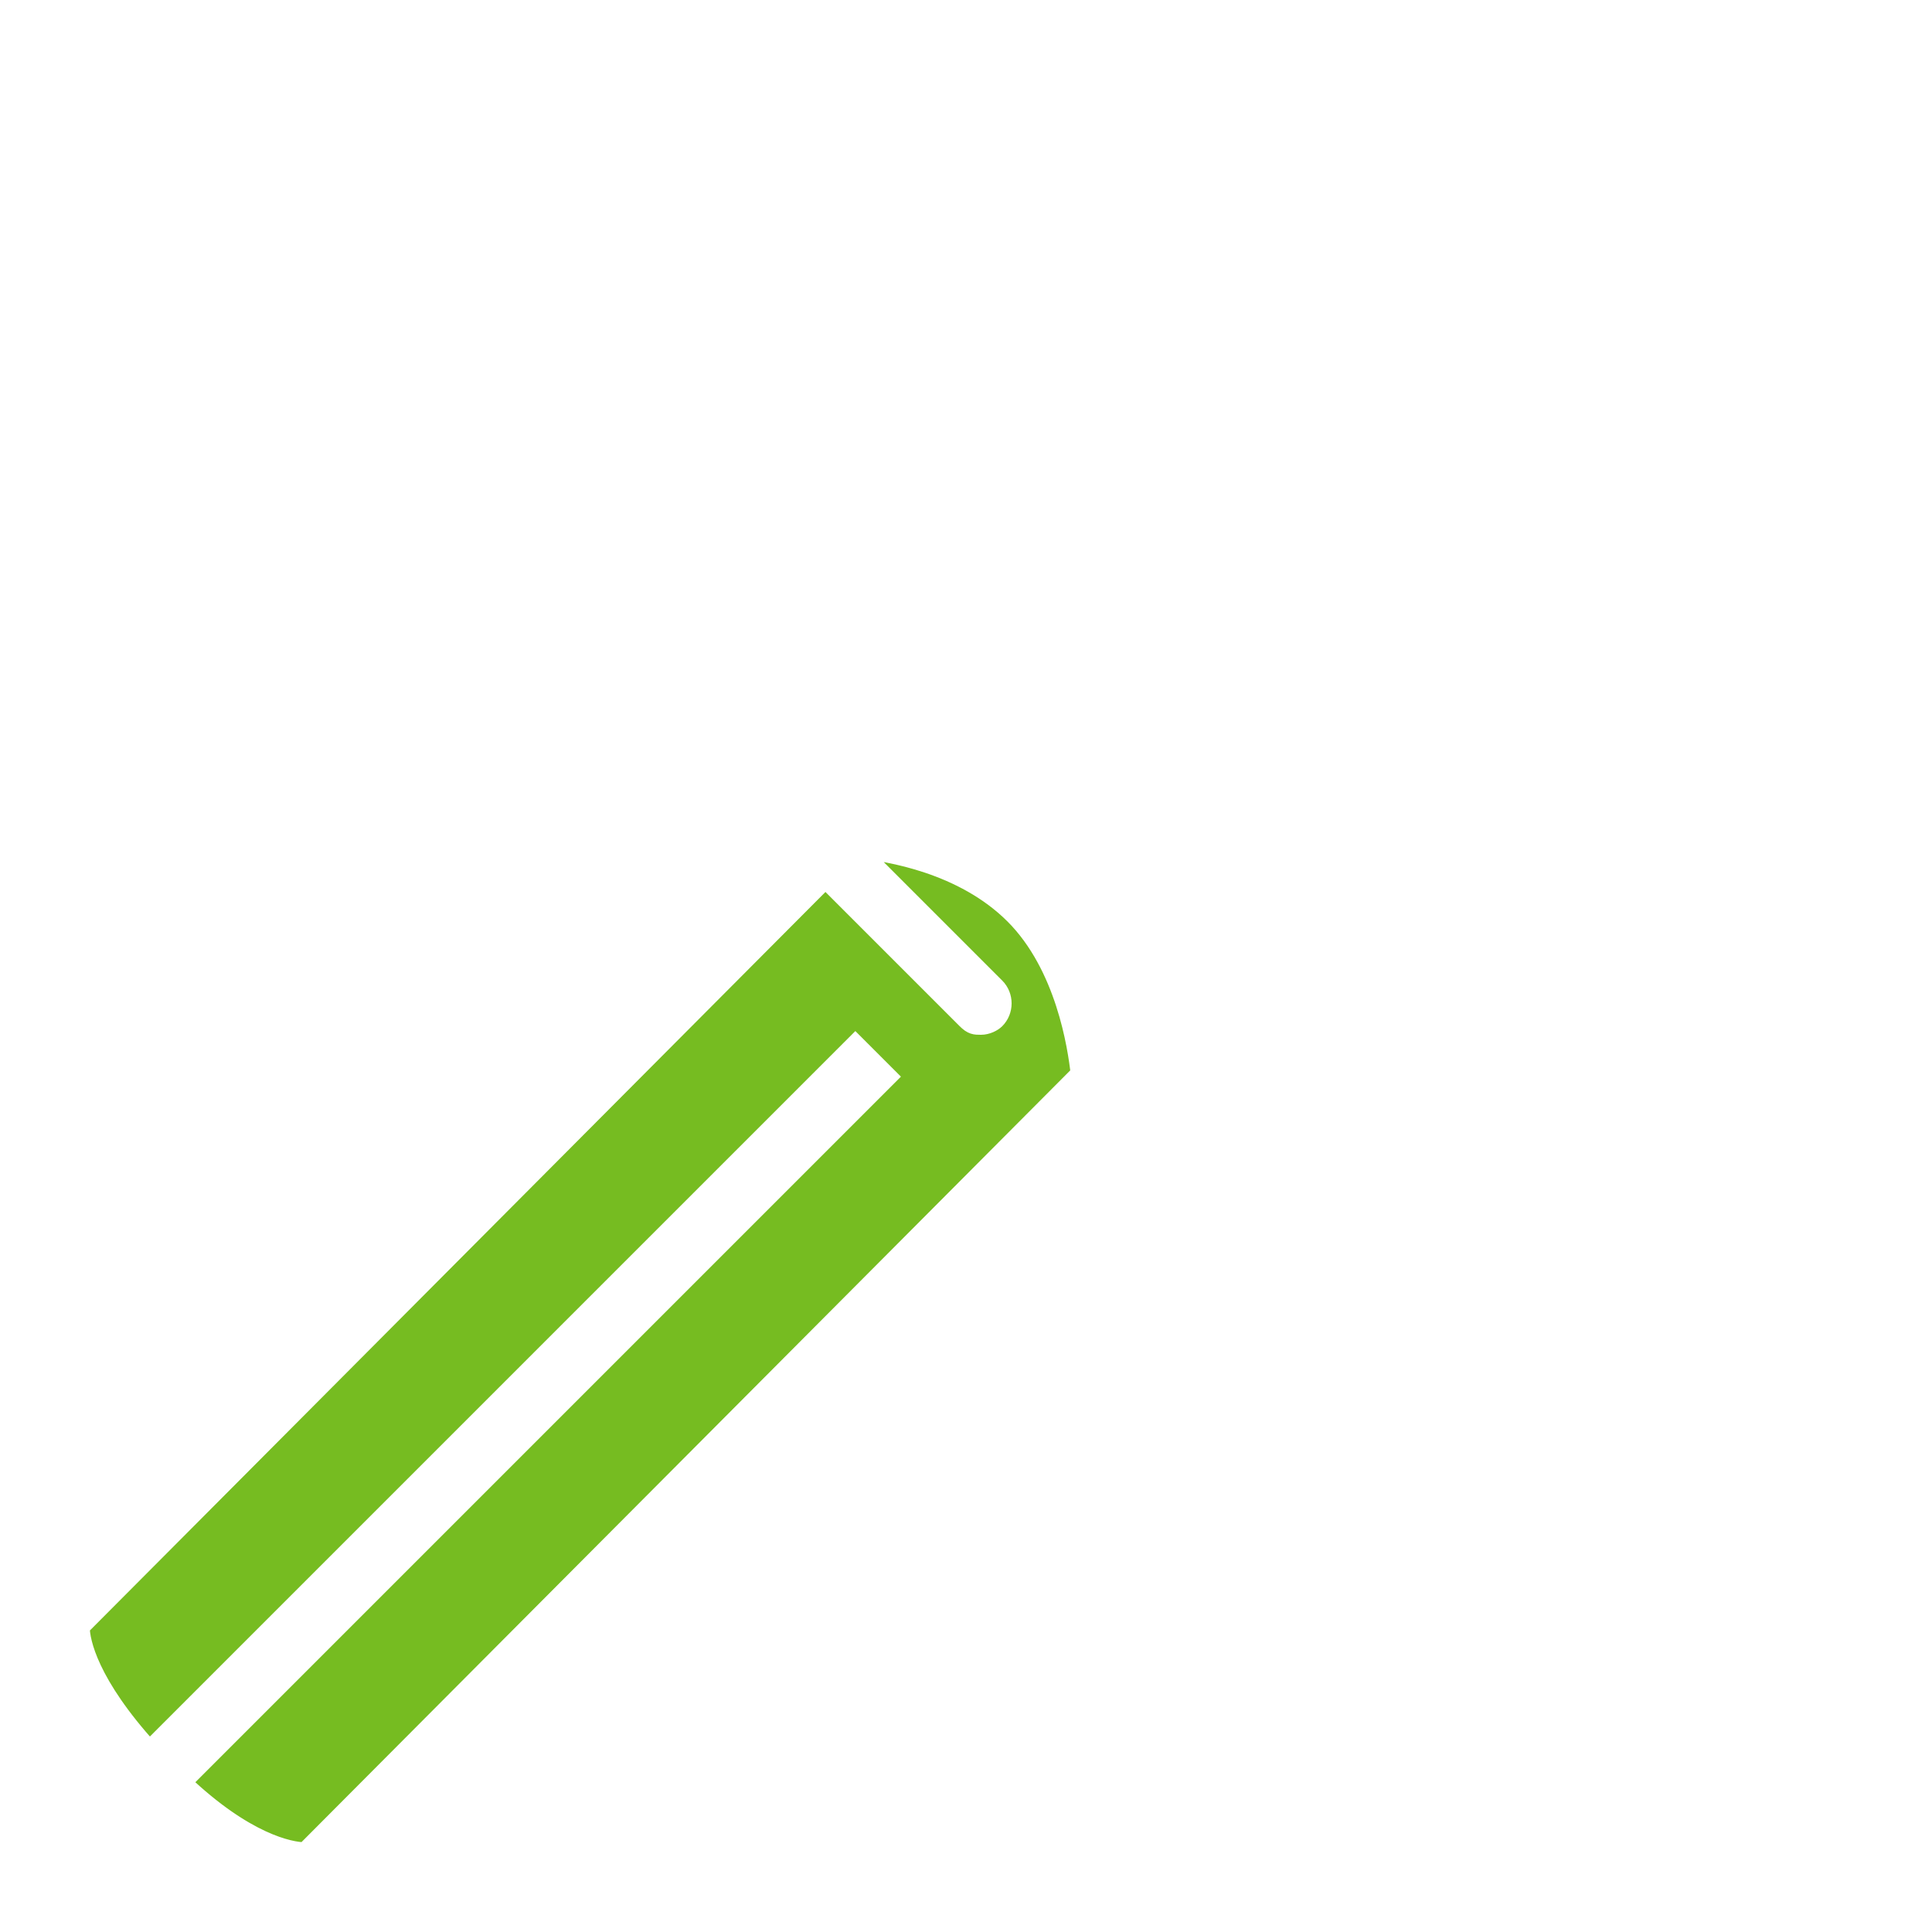 <?xml version="1.0" encoding="utf-8"?>
<!-- Generator: Adobe Illustrator 28.1.0, SVG Export Plug-In . SVG Version: 6.00 Build 0)  -->
<svg version="1.1" id="Layer_1" xmlns="http://www.w3.org/2000/svg" xmlns:xlink="http://www.w3.org/1999/xlink" x="0px" y="0px"
	 viewBox="0 0 64.6 64.6" style="enable-background:new 0 0 64.6 64.6;" xml:space="preserve">
<style type="text/css">
	.st0{fill:#76BC21;}
	.st1{fill:#FFFFFF;}
	.st2{fill:#FFFFFF;filter:url(#Adobe_OpacityMaskFilter);}
	
		.st3{mask:url(#path-2-outside-1_1545_1892_00000061438769597646443730000012183754599577345190_);fill:none;stroke:#FFFFFF;stroke-width:0.6;}
	.st4{fill:#FFFFFF;stroke:#FFFFFF;stroke-width:0.3;}
</style>
<path class="st0" d="M9.8,62.8c-5.7-2.4-8-6.5-8.4-8.2l27.2-27.1c7.2,1.9,8.9,6.1,8.7,8.2L9.8,62.8z"/>
<path class="st1" d="M61.1,45.4c-2.2-2.2-5.3-3.4-8.4-3.2c0.1-0.3,0.3-0.6,0.4-0.9l-1.4-0.6c-0.2,0.4-0.4,0.7-0.6,1.1L38.9,29.5
	l9.9-10.5c0.3,0.4,0.6,0.7,0.9,1.1l1.2-0.9c-0.3-0.5-0.7-0.9-1-1.4l4.7-4.9l4.6-0.3l4.4-9l-2.6-2.6l-9,4.4l-0.3,4.6L35.1,25.7
	L22.8,13.4c1-0.5,2.1-1,3.2-1.3l-0.5-1.4c-1.1,0.3-2.1,0.8-3.1,1.3c0.2-3.1-1-6.2-3.2-8.4c-3-2.9-7.3-4-11.2-2.7L6.8,1.2l7.4,7.4
	L13,13l-4.4,1.2L1.2,6.8L0.8,7.9c-1.3,4-0.2,8.3,2.7,11.2c2.2,2.2,5.3,3.4,8.4,3.2c-0.4,0.8-0.7,1.6-1,2.4l1.4,0.5
	c0.3-0.9,0.7-1.7,1.1-2.5l9.4,9.4l-9.5,9.5c-0.5-1-1-2.1-1.3-3.2l-1.4,0.4c0.4,1.3,1,2.6,1.6,3.9L1.5,53.5l-0.2,0.2l0,0.2
	c0,0.3-0.4,2.6,3.2,6.2c2.9,2.9,5,3.2,5.8,3.2c0.2,0,0.3,0,0.4,0l0.2,0l10.9-10.9c1.3,0.6,2.5,1.2,3.9,1.6l0.4-1.4
	c-1.1-0.3-2.2-0.8-3.2-1.3l9.5-9.5l9.4,9.4c-0.8,0.4-1.7,0.8-2.5,1.1l0.5,1.4c0.8-0.3,1.6-0.6,2.4-1c-0.2,3.1,1,6.2,3.2,8.4
	c2.1,2.1,4.9,3.2,7.8,3.2c1.1,0,2.3-0.2,3.4-0.5l1.2-0.4l-7.4-7.4l1.2-4.4l4.4-1.2l7.4,7.4l0.4-1.2C65.1,52.7,64,48.3,61.1,45.4
	L61.1,45.4z M53,10.8l0.3-4.3l7.3-3.6L61.7,4l-3.6,7.3l-4.3,0.3l-18,18.9c-0.2-0.3-0.5-0.7-0.8-1c-0.3-0.3-0.6-0.6-1-0.8L53,10.8z
	 M13.5,20.7l-0.4,0.1c-3.1,0.6-6.3-0.4-8.5-2.6C2.4,15.9,1.4,12.7,2,9.6l6.2,6.2l6.1-1.6l1.6-6.1L9.7,2c3.1-0.6,6.2,0.4,8.5,2.6
	c2.2,2.2,3.2,5.4,2.6,8.5l-0.1,0.4L34,26.8L32.7,28c-2.1-1-4.2-1-4.3-1h-0.3l-4.2,4.2L13.5,20.7L13.5,20.7z M10.2,61.9
	c-0.5,0-2-0.3-4.1-2.3L29.7,36l-1.1-1.1L5,58.5c-2-2.2-2.3-3.6-2.3-4.1l24.9-25l4.7,4.7c0.2,0.2,0.3,0.2,0.5,0.2
	c0.2,0,0.4-0.1,0.5-0.2c0.3-0.3,0.3-0.8,0-1.1l-4.6-4.6c1,0.1,3.5,0.5,5.2,2.2c1.7,1.7,2.1,4.4,2.2,5.3L10.2,61.9L10.2,61.9z
	 M62.7,55l-6.2-6.2l-6.1,1.6l-1.6,6.1l6.2,6.2c-3.1,0.6-6.2-0.4-8.5-2.6c-2.2-2.2-3.2-5.4-2.6-8.5l0.1-0.4L33.5,40.7l4.2-4.2v-0.3
	c0-0.1,0-2.2-1-4.3l1.2-1.3l13.3,13.3l0.4-0.1c3.1-0.6,6.3,0.4,8.5,2.6C62.3,48.7,63.2,51.9,62.7,55L62.7,55z"/>
<defs>
	<filter id="Adobe_OpacityMaskFilter" filterUnits="userSpaceOnUse" x="0" y="0" width="64.6" height="64.6">
		<feColorMatrix  type="matrix" values="1 0 0 0 0  0 1 0 0 0  0 0 1 0 0  0 0 0 1 0"/>
	</filter>
</defs>
<mask maskUnits="userSpaceOnUse" x="0" y="0" width="64.6" height="64.6" id="path-2-outside-1_1545_1892_00000061438769597646443730000012183754599577345190_">
	<rect x="-0.7" y="-0.7" class="st2" width="66" height="66"/>
	<path d="M61.1,45.4c-2.2-2.2-5.3-3.4-8.4-3.2c0.1-0.3,0.3-0.6,0.4-0.9l-1.4-0.6c-0.2,0.4-0.4,0.7-0.6,1.1L38.9,29.5l9.9-10.5
		c0.3,0.4,0.6,0.7,0.9,1.1l1.2-0.9c-0.3-0.5-0.7-0.9-1-1.4l4.7-4.9l4.6-0.3l4.4-9l-2.6-2.6l-9,4.4l-0.3,4.6L35.1,25.7L22.8,13.4
		c1-0.5,2.1-1,3.2-1.3l-0.5-1.4c-1.1,0.3-2.1,0.8-3.1,1.3c0.2-3.1-1-6.2-3.2-8.4c-3-2.9-7.3-4-11.2-2.7L6.8,1.2l7.4,7.4L13,13
		l-4.4,1.2L1.2,6.8L0.8,7.9c-1.3,4-0.2,8.3,2.7,11.2c2.2,2.2,5.3,3.4,8.4,3.2c-0.4,0.8-0.7,1.6-1,2.4l1.4,0.5
		c0.3-0.9,0.7-1.7,1.1-2.5l9.4,9.4l-9.5,9.5c-0.5-1-1-2.1-1.3-3.2l-1.4,0.4c0.4,1.3,1,2.6,1.6,3.9L1.5,53.5l-0.2,0.2l0,0.2
		c0,0.3-0.4,2.6,3.2,6.2c2.9,2.9,5,3.2,5.8,3.2c0.2,0,0.3,0,0.4,0l0.2,0l10.9-10.9c1.3,0.6,2.5,1.2,3.9,1.6l0.4-1.4
		c-1.1-0.3-2.2-0.8-3.2-1.3l9.5-9.5l9.4,9.4c-0.8,0.4-1.7,0.8-2.5,1.1l0.5,1.4c0.8-0.3,1.6-0.6,2.4-1c-0.2,3.1,1,6.2,3.2,8.4
		c2.1,2.1,4.9,3.2,7.8,3.2c1.1,0,2.3-0.2,3.4-0.5l1.2-0.4l-7.4-7.4l1.2-4.4l4.4-1.2l7.4,7.4l0.4-1.2C65.1,52.7,64,48.3,61.1,45.4
		L61.1,45.4z M53,10.8l0.3-4.3l7.3-3.6L61.7,4l-3.6,7.3l-4.3,0.3l-18,18.9c-0.2-0.3-0.5-0.7-0.8-1c-0.3-0.3-0.6-0.6-1-0.8L53,10.8z
		 M13.5,20.7l-0.4,0.1c-3.1,0.6-6.3-0.4-8.5-2.6C2.4,15.9,1.4,12.7,2,9.6l6.2,6.2l6.1-1.6l1.6-6.1L9.7,2c3.1-0.6,6.2,0.4,8.5,2.6
		c2.2,2.2,3.2,5.4,2.6,8.5l-0.1,0.4L34,26.8L32.7,28c-2.1-1-4.2-1-4.3-1h-0.3l-4.2,4.2L13.5,20.7L13.5,20.7z M10.2,61.9
		c-0.5,0-2-0.3-4.1-2.3L29.7,36l-1.1-1.1L5,58.5c-2-2.2-2.3-3.6-2.3-4.1l24.9-25l4.7,4.7c0.2,0.2,0.3,0.2,0.5,0.2
		c0.2,0,0.4-0.1,0.5-0.2c0.3-0.3,0.3-0.8,0-1.1l-4.6-4.6c1,0.1,3.5,0.5,5.2,2.2c1.7,1.7,2.1,4.4,2.2,5.3L10.2,61.9L10.2,61.9z
		 M62.7,55l-6.2-6.2l-6.1,1.6l-1.6,6.1l6.2,6.2c-3.1,0.6-6.2-0.4-8.5-2.6c-2.2-2.2-3.2-5.4-2.6-8.5l0.1-0.4L33.5,40.7l4.2-4.2v-0.3
		c0-0.1,0-2.2-1-4.3l1.2-1.3l13.3,13.3l0.4-0.1c3.1-0.6,6.3,0.4,8.5,2.6C62.3,48.7,63.2,51.9,62.7,55L62.7,55z"/>
</mask>
<path class="st3" d="M61.1,45.4c-2.2-2.2-5.3-3.4-8.4-3.2c0.1-0.3,0.3-0.6,0.4-0.9l-1.4-0.6c-0.2,0.4-0.4,0.7-0.6,1.1L38.9,29.5
	l9.9-10.5c0.3,0.4,0.6,0.7,0.9,1.1l1.2-0.9c-0.3-0.5-0.7-0.9-1-1.4l4.7-4.9l4.6-0.3l4.4-9l-2.6-2.6l-9,4.4l-0.3,4.6L35.1,25.7
	L22.8,13.4c1-0.5,2.1-1,3.2-1.3l-0.5-1.4c-1.1,0.3-2.1,0.8-3.1,1.3c0.2-3.1-1-6.2-3.2-8.4c-3-2.9-7.3-4-11.2-2.7L6.8,1.2l7.4,7.4
	L13,13l-4.4,1.2L1.2,6.8L0.8,7.9c-1.3,4-0.2,8.3,2.7,11.2c2.2,2.2,5.3,3.4,8.4,3.2c-0.4,0.8-0.7,1.6-1,2.4l1.4,0.5
	c0.3-0.9,0.7-1.7,1.1-2.5l9.4,9.4l-9.5,9.5c-0.5-1-1-2.1-1.3-3.2l-1.4,0.4c0.4,1.3,1,2.6,1.6,3.9L1.5,53.5l-0.2,0.2l0,0.2
	c0,0.3-0.4,2.6,3.2,6.2c2.9,2.9,5,3.2,5.8,3.2c0.2,0,0.3,0,0.4,0l0.2,0l10.9-10.9c1.3,0.6,2.5,1.2,3.9,1.6l0.4-1.4
	c-1.1-0.3-2.2-0.8-3.2-1.3l9.5-9.5l9.4,9.4c-0.8,0.4-1.7,0.8-2.5,1.1l0.5,1.4c0.8-0.3,1.6-0.6,2.4-1c-0.2,3.1,1,6.2,3.2,8.4
	c2.1,2.1,4.9,3.2,7.8,3.2c1.1,0,2.3-0.2,3.4-0.5l1.2-0.4l-7.4-7.4l1.2-4.4l4.4-1.2l7.4,7.4l0.4-1.2C65.1,52.7,64,48.3,61.1,45.4
	L61.1,45.4z M53,10.8l0.3-4.3l7.3-3.6L61.7,4l-3.6,7.3l-4.3,0.3l-18,18.9c-0.2-0.3-0.5-0.7-0.8-1c-0.3-0.3-0.6-0.6-1-0.8L53,10.8z
	 M13.5,20.7l-0.4,0.1c-3.1,0.6-6.3-0.4-8.5-2.6C2.4,15.9,1.4,12.7,2,9.6l6.2,6.2l6.1-1.6l1.6-6.1L9.7,2c3.1-0.6,6.2,0.4,8.5,2.6
	c2.2,2.2,3.2,5.4,2.6,8.5l-0.1,0.4L34,26.8L32.7,28c-2.1-1-4.2-1-4.3-1h-0.3l-4.2,4.2L13.5,20.7L13.5,20.7z M10.2,61.9
	c-0.5,0-2-0.3-4.1-2.3L29.7,36l-1.1-1.1L5,58.5c-2-2.2-2.3-3.6-2.3-4.1l24.9-25l4.7,4.7c0.2,0.2,0.3,0.2,0.5,0.2
	c0.2,0,0.4-0.1,0.5-0.2c0.3-0.3,0.3-0.8,0-1.1l-4.6-4.6c1,0.1,3.5,0.5,5.2,2.2c1.7,1.7,2.1,4.4,2.2,5.3L10.2,61.9L10.2,61.9z
	 M62.7,55l-6.2-6.2l-6.1,1.6l-1.6,6.1l6.2,6.2c-3.1,0.6-6.2-0.4-8.5-2.6c-2.2-2.2-3.2-5.4-2.6-8.5l0.1-0.4L33.5,40.7l4.2-4.2v-0.3
	c0-0.1,0-2.2-1-4.3l1.2-1.3l13.3,13.3l0.4-0.1c3.1-0.6,6.3,0.4,8.5,2.6C62.3,48.7,63.2,51.9,62.7,55L62.7,55z"/>
<path class="st4" d="M17.4,18.7L17.4,18.7L17.4,18.7l7.6,7.6c0.2,0.2,0.4,0.3,0.6,0.3c0.2,0,0.5-0.1,0.6-0.3c0.3-0.3,0.3-0.9,0-1.3
	l-7.6-7.6c-0.3-0.3-0.9-0.3-1.3,0C17,17.7,17,18.3,17.4,18.7z"/>
<path class="st4" d="M38.3,39.6L38.3,39.6L38.3,39.6l7.7,7.7c0.2,0.2,0.4,0.3,0.6,0.3c0.2,0,0.5-0.1,0.6-0.3c0.3-0.3,0.3-0.9,0-1.3
	l0,0l0,0l-7.7-7.7c-0.3-0.3-0.9-0.3-1.3,0C37.9,38.6,37.9,39.2,38.3,39.6z"/>
<path class="st4" d="M34.8,11.4l0.1,0l0-0.1l0.2-1.5l0-0.1l-0.1,0c-1.6-0.2-3.2-0.2-4.8-0.1l-0.1,0l0,0.1l0.1,1.5l0,0.1l0.1,0
	C31.8,11.2,33.3,11.2,34.8,11.4z"/>
<path class="st4" d="M44.1,12.9l0.1-0.1l-0.1-0.1c-1.4-0.8-2.8-1.5-4.4-2l-0.1,0l0,0.1L39,12.2l0,0.1l0.1,0c1.4,0.5,2.7,1.1,4,1.9
	l0.1,0.1l0.1-0.1L44.1,12.9z"/>
<path class="st4" d="M30.6,53.3l-0.1,0l0,0.1l-0.1,1.5l0,0.1l0.1,0c0.6,0.1,1.3,0.1,1.9,0.1c1,0,1.9-0.1,2.9-0.2l0.1,0l0-0.1
	l-0.2-1.5l0-0.1l-0.1,0C33.5,53.4,32,53.4,30.6,53.3z"/>
<path class="st4" d="M10,29.3l0-0.3l-0.3,0.3l0,0l-0.2,0.2l0.2,0c-0.1,0.9-0.2,1.8-0.2,2.7c0,0.6,0,1.3,0.1,1.9l0,0.1l0.1,0l1.5-0.1
	l0.1,0l0-0.1c0-0.6-0.1-1.2-0.1-1.8c0-0.9,0.1-1.8,0.2-2.7l0-0.1l-0.1,0L10,29.3z"/>
<path class="st4" d="M53.3,23.3l-0.2,0l0-0.1l-1.4,0.6l-0.1,0.1l0.1,0.1c0.6,1.3,1,2.7,1.3,4.1l0,0.1l0.1,0l1.5-0.3l0.1,0l0-0.1
	C54.4,26.2,53.9,24.7,53.3,23.3z"/>
<path class="st4" d="M55.1,32.3H55v-0.1h-1.5h-0.1v0.2c0,1.4-0.1,2.9-0.4,4.3l0,0.1l0.1,0l1.5,0.3l0.1,0l0-0.1
	c0.3-1.5,0.5-3,0.5-4.5h0V32.3L55.1,32.3z"/>
</svg>
